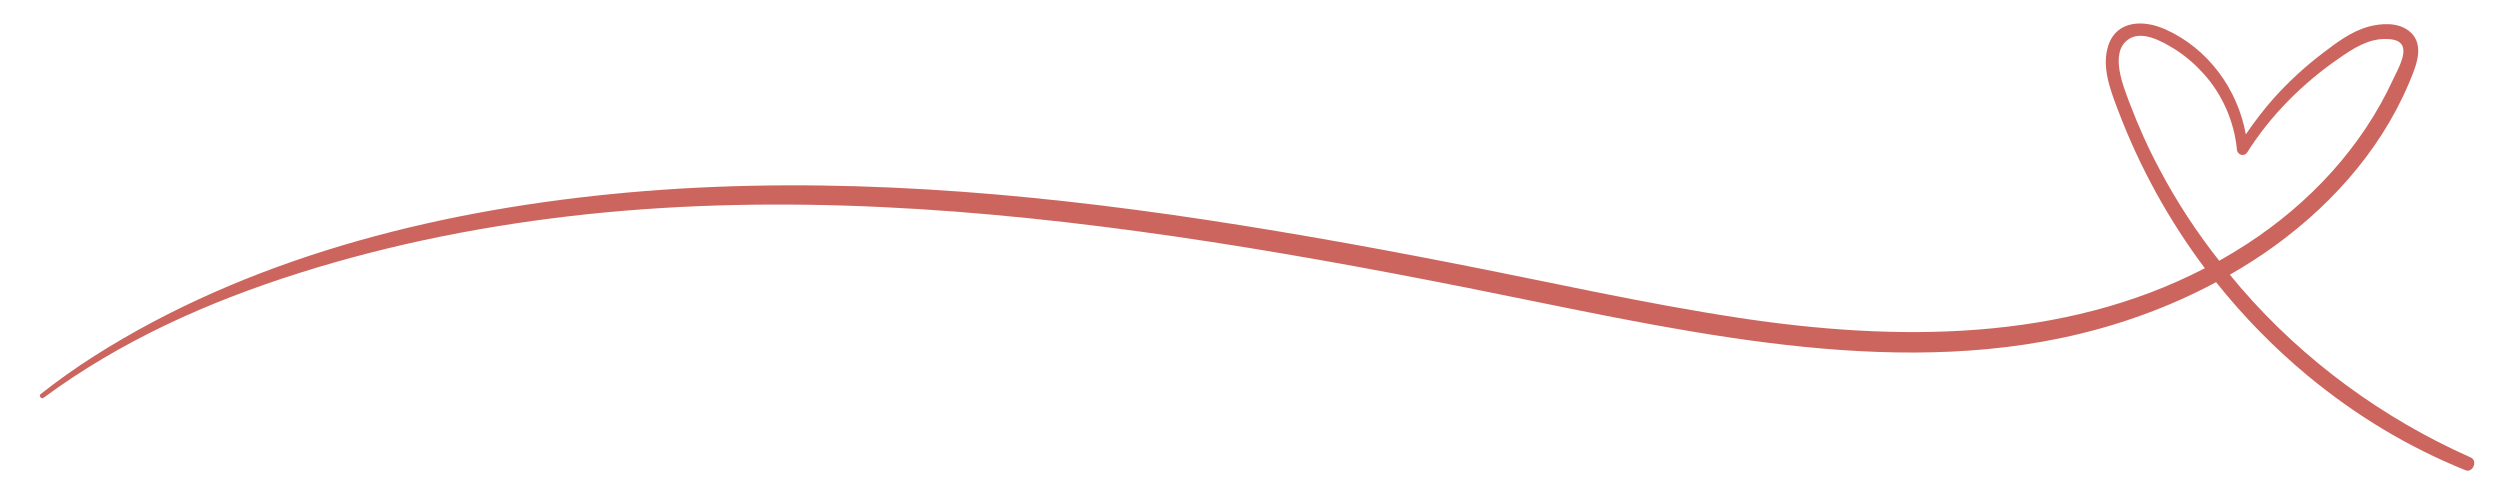 <svg version="1.0" preserveAspectRatio="xMidYMid meet" viewBox="27.6 21.6 541.2 105" zoomAndPan="magnify"
  xmlns:xlink="http://www.w3.org/1999/xlink"
  xmlns="http://www.w3.org/2000/svg" style="max-height: 500px" width="541.2" height="105">
  <defs>
    <clipPath id="4f3e791fdf">
      <path clip-rule="nonzero" d="M 36 26 L 563.934 26 L 563.934 124 L 36 124 Z M 36 26"/>
    </clipPath>
    <clipPath id="8c7fa82797">
      <path clip-rule="nonzero" d="M 2.938 2.895 L 11.188 2.895 L 11.188 11.145 L 2.938 11.145 Z M 2.938 2.895"/>
    </clipPath>
  </defs>
  <g clip-path="url(#4f3e791fdf)">
    <path fill-rule="nonzero" fill-opacity="1" d="M 562.473 120.641 C 543.48 112.203 526.324 99.688 512.719 83.93 C 511.91 82.996 511.102 82.031 510.32 81.066 C 513.715 79.137 516.984 77.02 520.129 74.746 C 533.363 65.125 544.383 52.328 550.176 36.887 C 551.297 33.895 551.887 30.348 548.961 28.199 C 546.531 26.391 543.047 26.641 540.273 27.387 C 536.57 28.414 533.395 30.844 530.371 33.148 C 526.605 36.012 523.117 39.219 519.941 42.738 C 517.699 45.23 515.676 47.906 513.777 50.68 C 512.004 40.871 505.559 32.027 496.277 27.918 C 491.828 25.926 485.973 25.895 484.074 31.25 C 482.391 36.012 484.539 41.336 486.223 45.758 C 490.863 57.934 497.152 69.328 504.902 79.664 C 474.141 95.637 438.086 95.547 404.242 90.438 C 383.254 87.262 362.52 82.531 341.656 78.484 C 321.574 74.559 301.43 70.98 281.16 68.082 C 241.027 62.387 200.238 59.582 159.793 63.629 C 120.996 67.492 81.02 77.641 47.828 98.785 C 43.871 101.305 40.074 104.016 36.398 106.91 C 35.934 107.285 36.555 108.094 37.023 107.719 C 53.773 95.359 72.613 86.953 92.414 80.691 C 112.621 74.309 133.512 70.23 154.594 67.988 C 196.969 63.508 239.844 66.684 281.906 72.785 C 303.109 75.867 324.191 79.727 345.238 83.898 C 366.848 88.195 388.363 93.023 410.25 95.793 C 431.297 98.441 452.969 99.156 473.859 94.766 C 485.445 92.34 496.84 88.32 507.332 82.688 C 513.219 90.066 519.848 96.852 527.164 102.926 C 537.504 111.488 548.867 118.367 561.293 123.379 C 562.879 124.098 564.062 121.355 562.473 120.641 Z M 495.129 58.305 C 492.637 53.668 490.488 48.84 488.621 43.922 C 487.281 40.34 484.199 33.023 488.34 30.129 C 491.266 28.074 495.656 30.562 498.242 32.152 C 500.605 33.617 502.723 35.453 504.594 37.508 C 508.703 42.055 511.254 47.875 511.848 53.977 C 511.941 55.129 513.402 55.629 514.09 54.57 C 519.133 46.566 526.199 39.531 534.016 34.176 C 537.035 32.09 540.211 30.004 544.043 30.035 C 545.285 30.035 547.062 30.223 547.652 31.5 C 548.586 33.461 546.531 36.887 545.723 38.66 C 538.902 53.512 527.539 65.656 513.902 74.496 C 511.973 75.742 510.012 76.926 508.016 78.047 C 503.129 71.883 498.801 65.25 495.129 58.305 Z M 495.129 58.305" fill="#cd655f" data-darkreader-inline-fill="" style="--darkreader-inline-fill: #181a1b;"/>
  </g>
  <g clip-path="url(#8c7fa82797)">
    <path stroke-miterlimit="10" stroke-opacity="1" stroke-width="1" stroke="#000000" d="M 15.504 7.998 C 15.504 8.991 15.307 9.953 14.928 10.87 C 14.549 11.786 14.004 12.597 13.307 13.301 C 12.602 14.006 11.792 14.551 10.867 14.93 C 9.951 15.309 8.996 15.498 8.004 15.498 C 7.004 15.498 6.049 15.309 5.132 14.93 C 4.208 14.551 3.398 14.006 2.693 13.301 C 1.996 12.597 1.451 11.786 1.072 10.87 C 0.693 9.953 0.504 8.991 0.504 7.998 C 0.504 7.006 0.693 6.051 1.072 5.127 C 1.451 4.211 1.996 3.4 2.693 2.695 C 3.398 1.991 4.208 1.453 5.132 1.074 C 6.049 0.688 7.004 0.498 8.004 0.498 C 8.996 0.498 9.951 0.688 10.867 1.074 C 11.792 1.453 12.602 1.991 13.307 2.695 C 14.004 3.4 14.549 4.211 14.928 5.127 C 15.307 6.051 15.504 7.006 15.504 7.998 Z M 15.504 7.998" stroke-linejoin="round" fill="none" transform="matrix(0.516, 0, 0, 0.516, 2.936, 2.895)" stroke-linecap="round" data-darkreader-inline-stroke="" style="--darkreader-inline-stroke: #e8e6e3;"/>
  </g>
  <path stroke-miterlimit="10" stroke-opacity="1" stroke-width="1" stroke="#000000" d="M 12.504 5.998 C 12.504 5.173 11.829 4.498 11.004 4.498 C 10.17 4.498 9.504 5.173 9.504 5.998" stroke-linejoin="round" fill="none" transform="matrix(0.516, 0, 0, 0.516, 2.936, 2.895)" stroke-linecap="round" data-darkreader-inline-stroke="" style="--darkreader-inline-stroke: #e8e6e3;"/>
  <path stroke-miterlimit="10" stroke-opacity="1" stroke-width="1" stroke="#000000" d="M 6.504 5.998 C 6.504 5.173 5.829 4.498 5.004 4.498 C 4.17 4.498 3.504 5.173 3.504 5.998" stroke-linejoin="round" fill="none" transform="matrix(0.516, 0, 0, 0.516, 2.936, 2.895)" stroke-linecap="round" data-darkreader-inline-stroke="" style="--darkreader-inline-stroke: #e8e6e3;"/>
  <path stroke-miterlimit="10" stroke-opacity="1" stroke-width="1" stroke="#000000" d="M 2.708 9.498 L 13.292 9.498 C 12.64 11.809 10.519 13.498 8.004 13.498 C 5.481 13.498 3.36 11.809 2.708 9.498 Z M 2.708 9.498" stroke-linejoin="round" fill="none" transform="matrix(0.516, 0, 0, 0.516, 2.936, 2.895)" stroke-linecap="round" data-darkreader-inline-stroke="" style="--darkreader-inline-stroke: #e8e6e3;"/>
</svg>